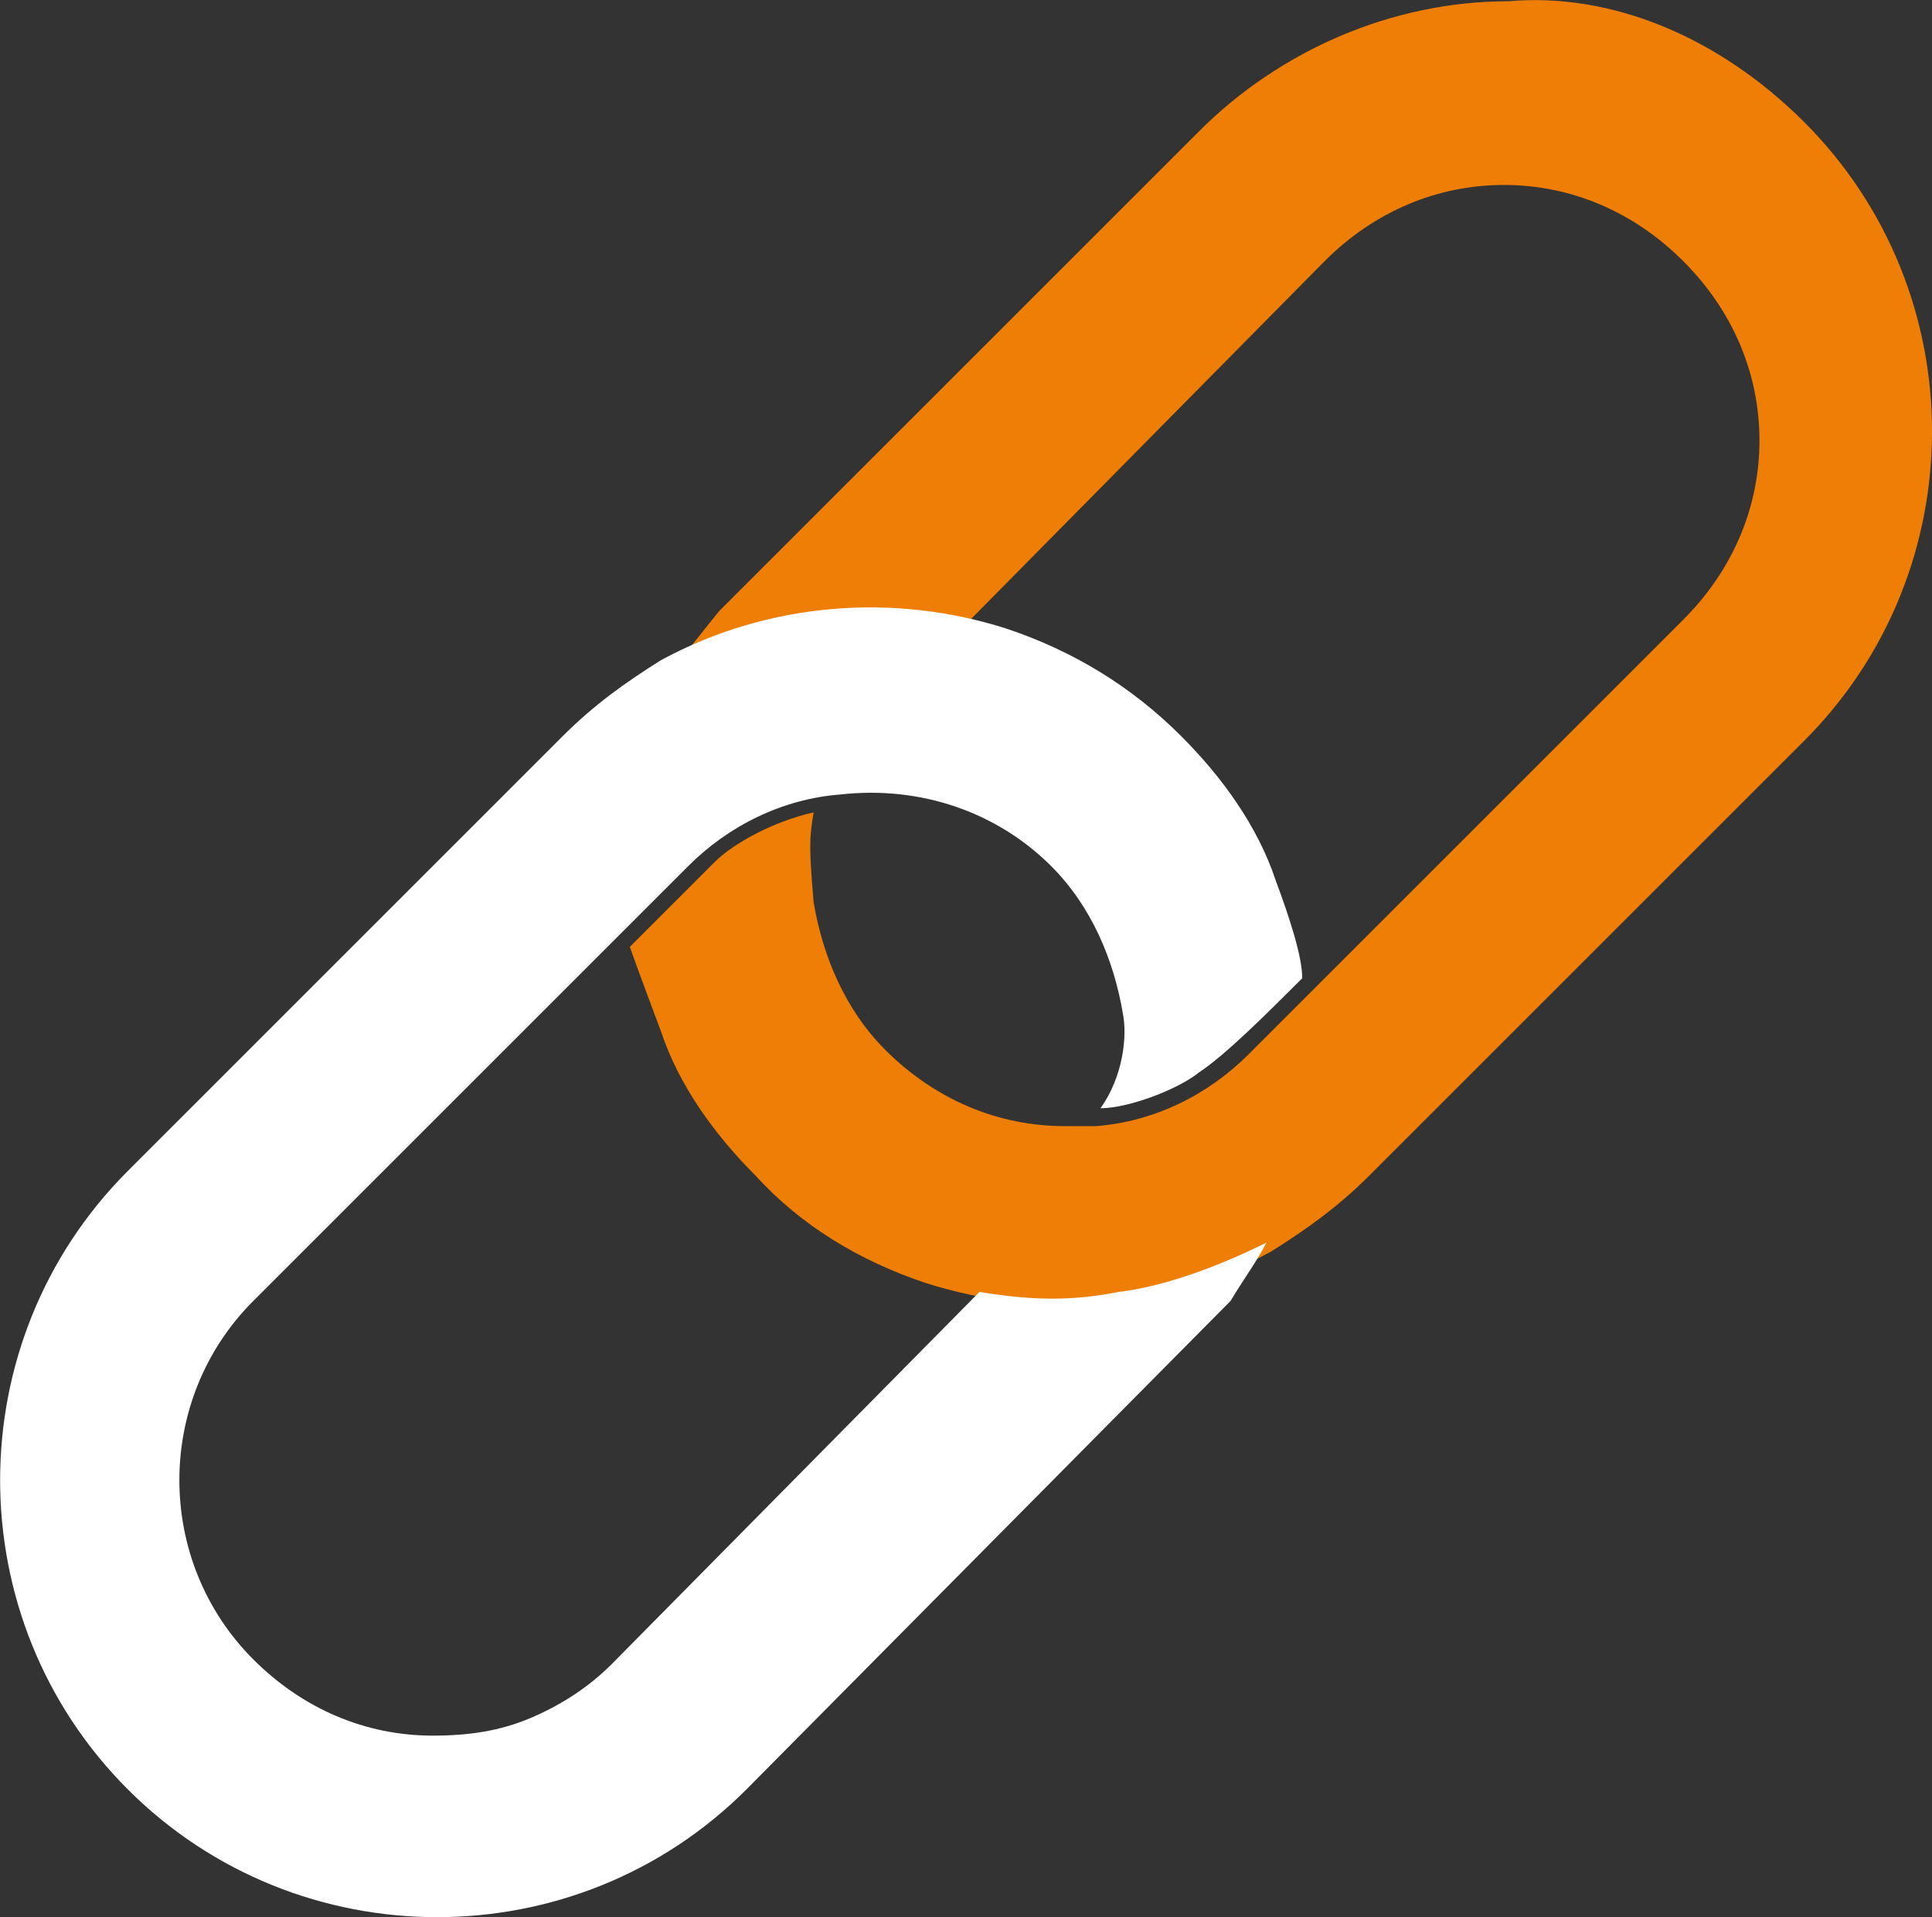 <?xml version="1.0" encoding="iso-8859-1"?>
<!-- Generator: Adobe Illustrator 16.0.0, SVG Export Plug-In . SVG Version: 6.00 Build 0)  -->
<svg version="1.2" baseProfile="tiny" id="Capa_1" xmlns="http://www.w3.org/2000/svg" xmlns:xlink="http://www.w3.org/1999/xlink"
	 x="0px" y="0px" width="40.544px" height="40.239px" viewBox="460.151 259.986 40.544 40.239" xml:space="preserve">
<rect x="460.151" y="259.986" width="40.544" height="40.239" fill="#333333" stroke="none"/>
<g>
	<path fill="#EE7E05" d="M498.015,262.55c3.574,3.575,3.574,9.407,0,12.982l-9.125,9.125c-0.658,0.658-1.317,1.129-2.069,1.6
		c-2.258,1.223-4.892,1.411-7.243,0.658c-1.411-0.471-2.635-1.223-3.575-2.258c-0.847-0.846-1.6-1.881-1.976-3.01
		c0,0-0.564-1.505-0.658-1.788l1.787-1.787c0.376-0.376,1.223-0.847,2.069-1.035c-0.094,0.564-0.094,0.753,0,1.882
		c0.188,1.128,0.659,2.257,1.505,3.104c1.035,1.034,2.353,1.599,3.764,1.599c0.188,0,0.376,0,0.658,0
		c1.223-0.094,2.352-0.658,3.198-1.504l9.125-9.125c1.034-1.035,1.599-2.352,1.599-3.763s-0.564-2.728-1.599-3.763
		c-1.035-1.035-2.352-1.599-3.763-1.599l0,0c-1.411,0-2.729,0.564-3.763,1.599l-7.714,7.808c-2.352-0.376-4.798,0.282-6.209,1.129
		c0-0.094,1.223-1.599,1.223-1.599l10.066-10.065c1.692-1.693,4.045-2.728,6.49-2.728l0,0
		C493.97,259.822,496.228,260.763,498.015,262.55z"/>
	<path fill="#FFFFFF" d="M487.479,280.518c-0.753,0.752-1.6,1.6-2.163,1.975c-0.471,0.377-1.506,0.754-2.07,0.754
		c0.471-0.659,0.564-1.506,0.471-1.977c-0.188-1.128-0.658-2.257-1.505-3.104c-1.129-1.129-2.729-1.693-4.422-1.505
		c-1.223,0.094-2.352,0.658-3.198,1.505l-9.125,9.125c-2.069,2.068-2.069,5.455,0,7.525c1.035,1.035,2.352,1.599,3.763,1.599
		c0.753,0,1.411-0.094,2.07-0.376c0.658-0.282,1.223-0.658,1.692-1.129l7.714-7.808c1.129,0.188,1.976,0.188,2.917,0
		c0.846-0.095,1.975-0.471,3.104-1.035c-0.188,0.376-0.47,0.753-0.752,1.224l-10.16,10.253c-3.574,3.575-9.406,3.575-12.981,0
		c-3.574-3.575-3.574-9.407,0-12.981l9.125-9.125c0.658-0.658,1.317-1.129,2.069-1.599c2.258-1.223,4.892-1.411,7.243-0.659
		c1.411,0.471,2.635,1.223,3.669,2.258c0.847,0.847,1.6,1.881,1.976,3.01C487.196,279.2,487.479,280.047,487.479,280.518z"/>
</g>
</svg>
